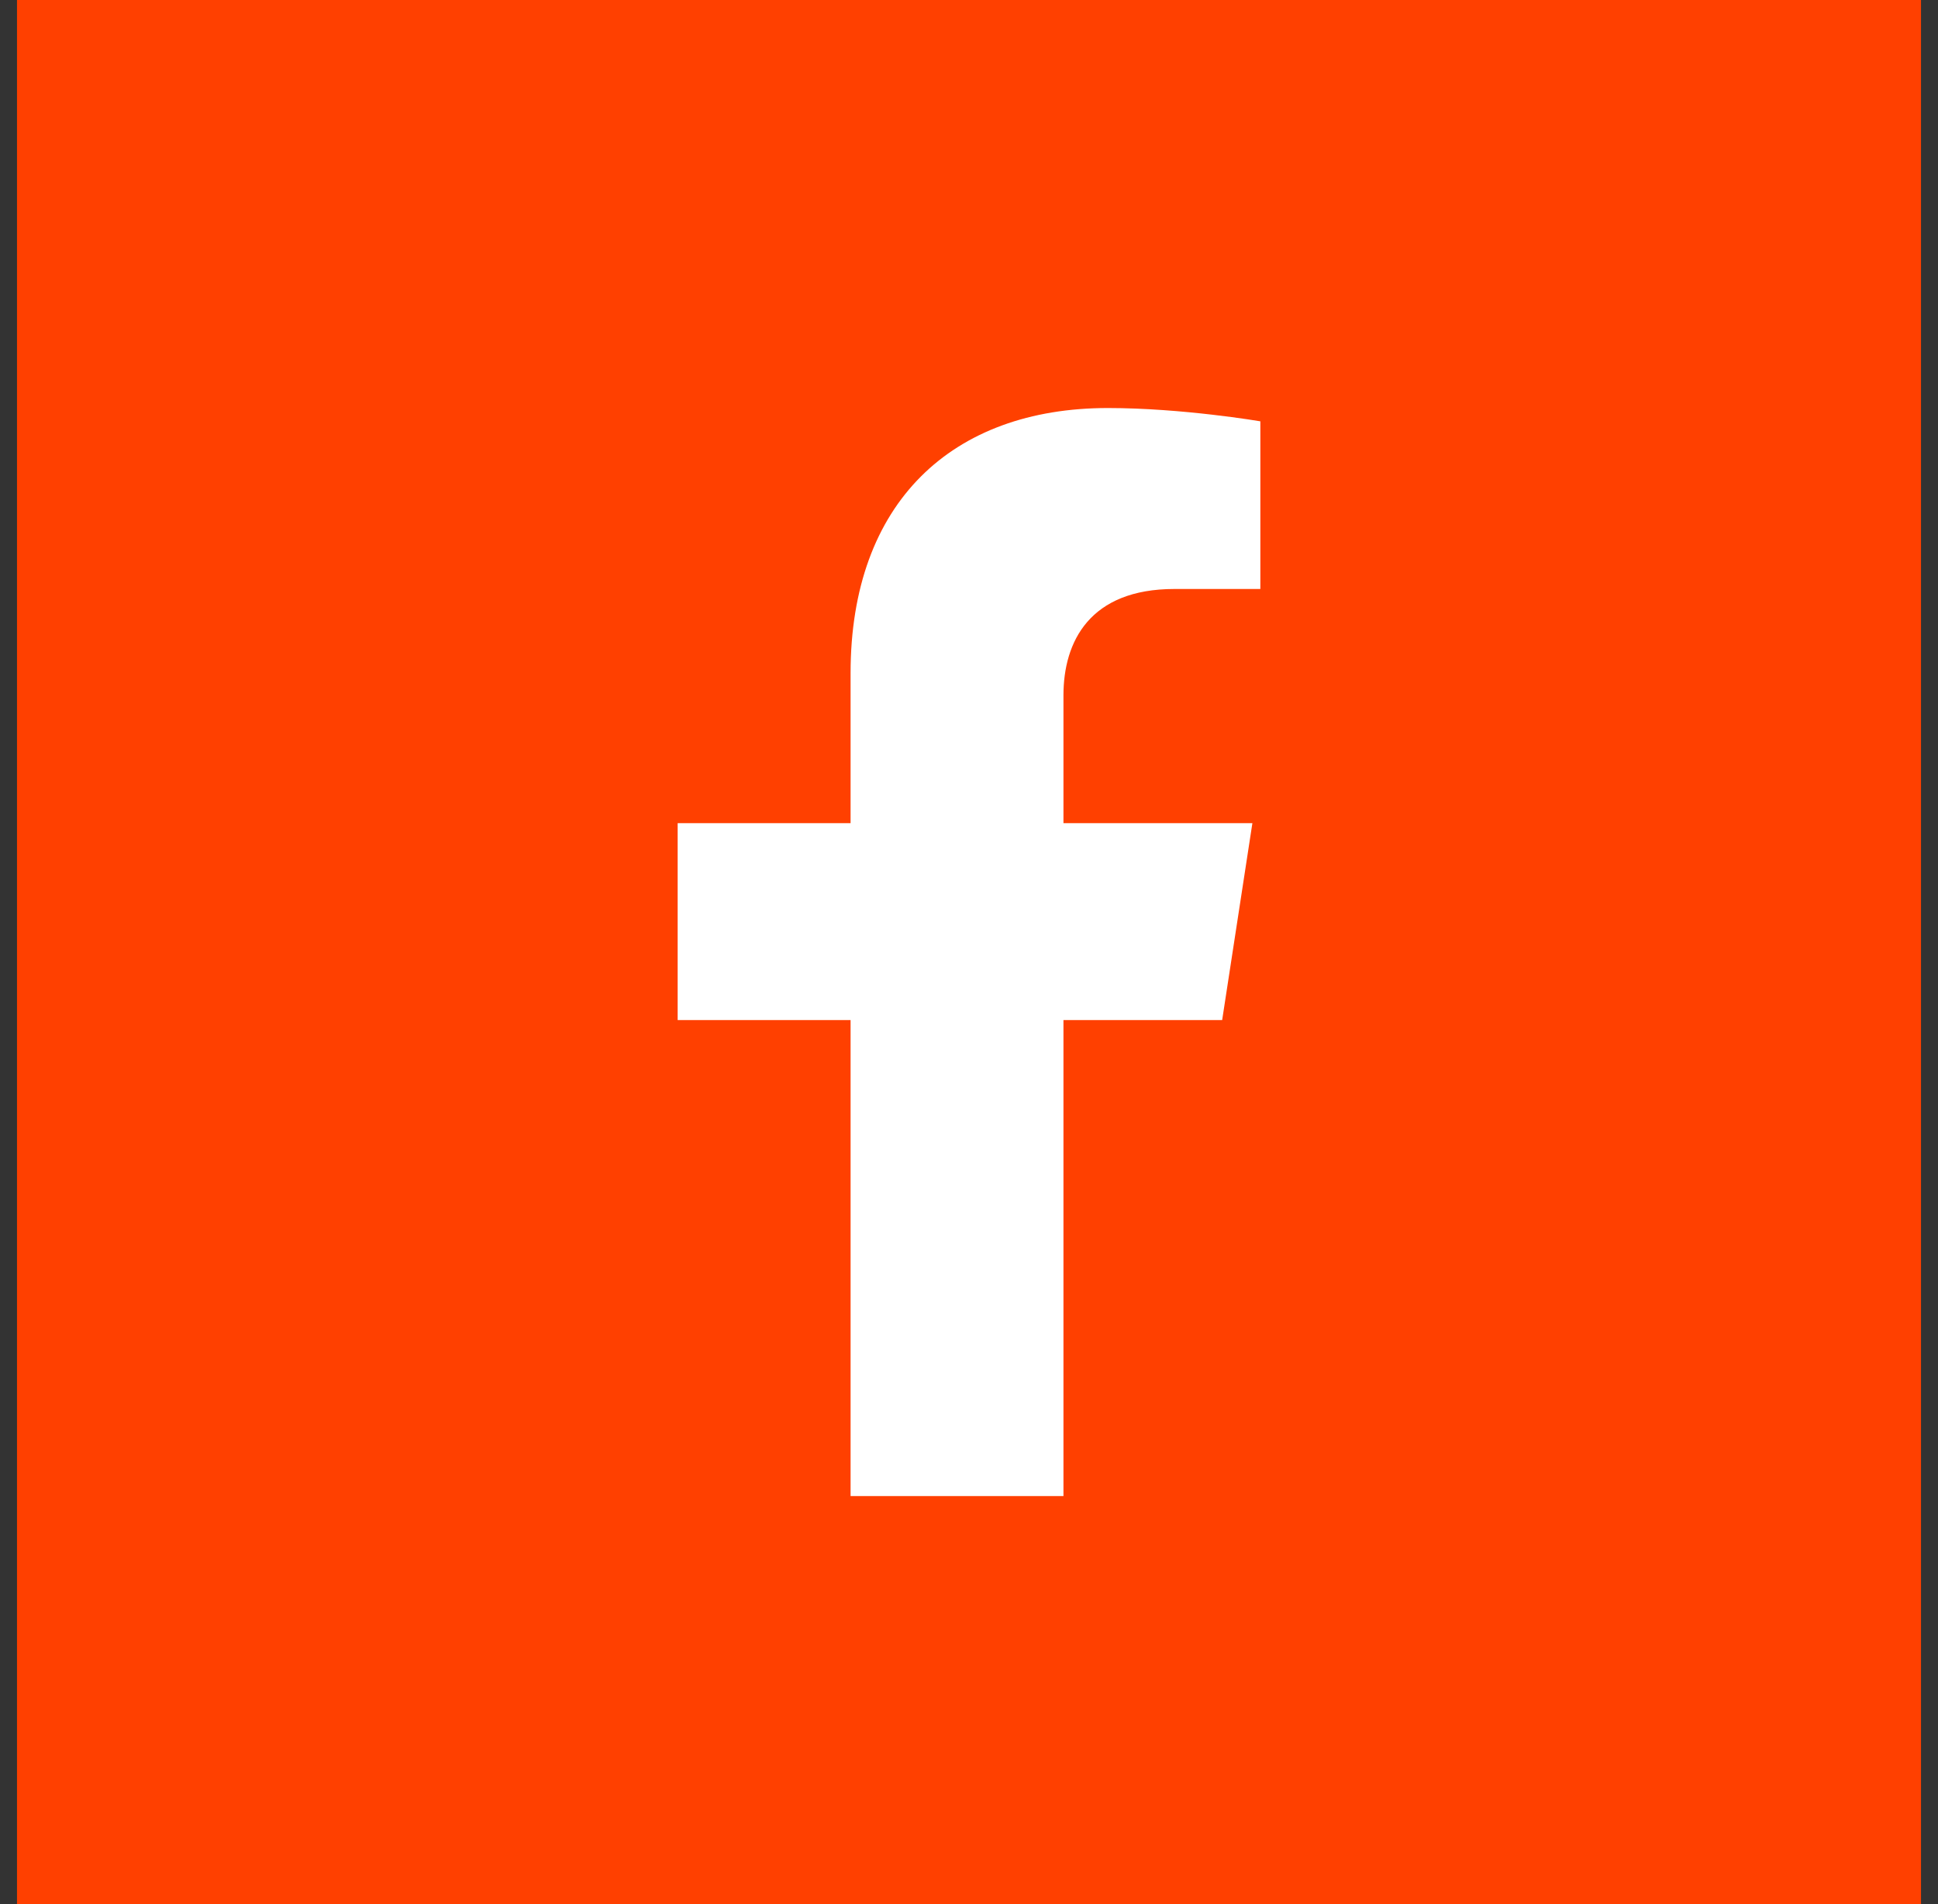 <svg width="57" height="56" viewBox="0 0 57 56" fill="none" xmlns="http://www.w3.org/2000/svg">
<rect x="0" y="0" width="57" height="56" fill="#333333" stroke="none"/>
<rect width="56" height="56" transform="translate(0.5)" fill="#FF4000"/>
<path d="M35.946 30L36.835 24.209H31.278V20.451C31.278 18.866 32.054 17.322 34.543 17.322H37.069V12.391C37.069 12.391 34.777 12 32.585 12C28.009 12 25.017 14.774 25.017 19.795V24.209H19.931V30H25.017V44H31.278V30H35.946Z" fill="white"/>
</svg>
